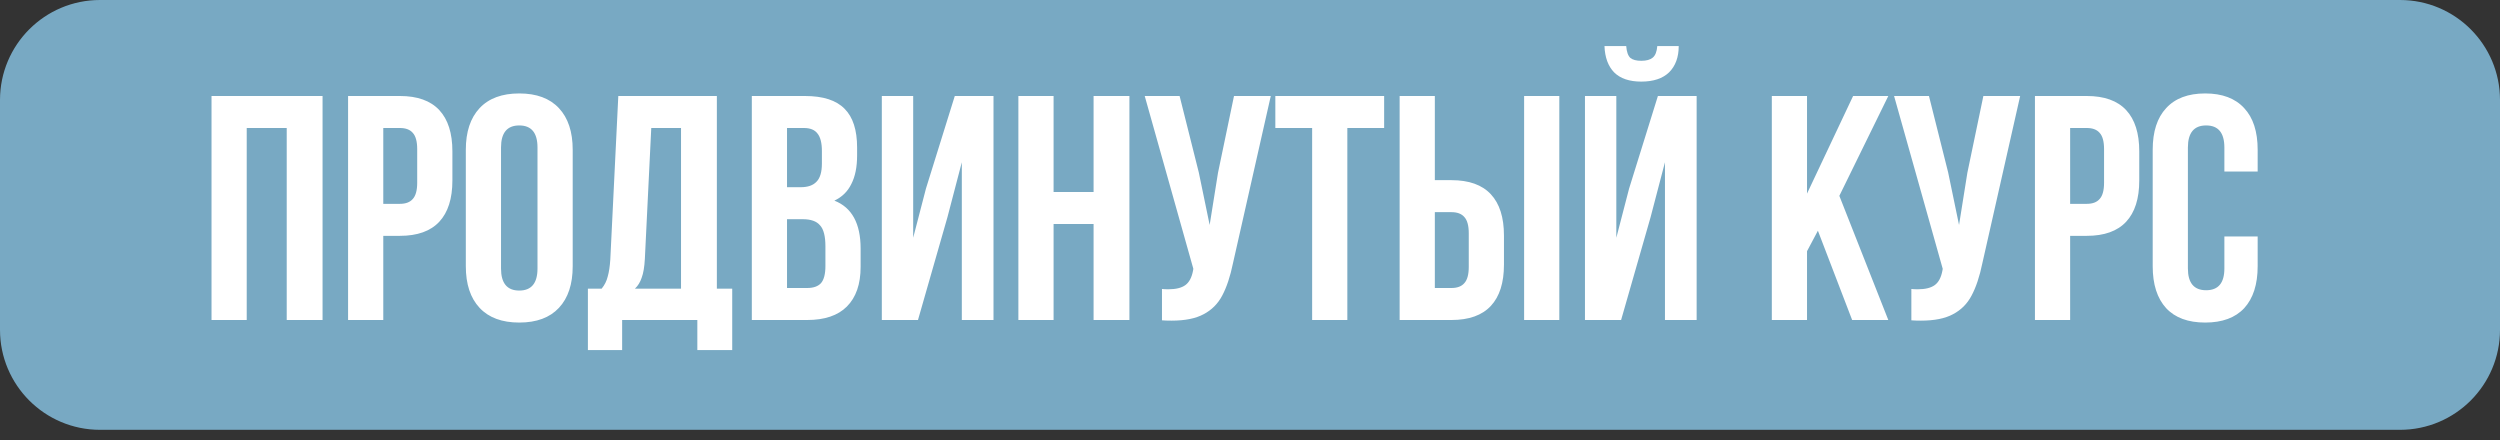 <?xml version="1.0" encoding="UTF-8"?> <svg xmlns="http://www.w3.org/2000/svg" width="125" height="22" viewBox="0 0 125 22" fill="none"><rect x="0" y="0" width="125" height="22" fill="#333333" stroke="none"/><path d="M5 0.75H120C122.347 0.75 124.25 2.653 124.25 5V16.491C124.25 18.838 122.347 20.741 120 20.741H5C2.653 20.741 0.75 18.838 0.75 16.491V5C0.75 2.653 2.653 0.75 5 0.75Z" fill="#78A9C3" stroke="#78A9C3" stroke-width="1.5"></path><path d="M10.576 16V4.8H16.128V16H14.336V6.4H12.336V16H10.576ZM19.996 4.8C20.87 4.8 21.526 5.035 21.964 5.504C22.401 5.973 22.62 6.661 22.62 7.568V9.024C22.62 9.931 22.401 10.619 21.964 11.088C21.526 11.557 20.87 11.792 19.996 11.792H19.164V16H17.404V4.8H19.996ZM19.164 10.192H19.996C20.284 10.192 20.497 10.112 20.636 9.952C20.785 9.792 20.86 9.52 20.86 9.136V7.456C20.86 7.072 20.785 6.8 20.636 6.64C20.497 6.48 20.284 6.4 19.996 6.4H19.164V10.192ZM23.291 7.488C23.291 6.592 23.52 5.899 23.979 5.408C24.438 4.917 25.099 4.672 25.963 4.672C26.827 4.672 27.488 4.917 27.947 5.408C28.406 5.899 28.635 6.592 28.635 7.488V13.312C28.635 14.208 28.406 14.901 27.947 15.392C27.488 15.883 26.827 16.128 25.963 16.128C25.099 16.128 24.438 15.883 23.979 15.392C23.52 14.901 23.291 14.208 23.291 13.312V7.488ZM25.051 13.424C25.051 14.16 25.355 14.528 25.963 14.528C26.571 14.528 26.875 14.16 26.875 13.424V7.376C26.875 6.64 26.571 6.272 25.963 6.272C25.355 6.272 25.051 6.64 25.051 7.376V13.424ZM34.867 16H31.107V17.504H29.395V14.432H30.083C30.232 14.251 30.333 14.048 30.387 13.824C30.451 13.6 30.493 13.317 30.515 12.976L30.915 4.8H35.843V14.432H36.611V17.504H34.867V16ZM32.243 12.944C32.221 13.349 32.168 13.664 32.083 13.888C32.008 14.112 31.896 14.293 31.747 14.432H34.051V6.4H32.563L32.243 12.944ZM40.247 4.8C41.154 4.8 41.815 5.013 42.231 5.44C42.647 5.856 42.855 6.501 42.855 7.376V7.776C42.855 8.352 42.759 8.827 42.567 9.2C42.386 9.573 42.103 9.851 41.719 10.032C42.594 10.373 43.031 11.173 43.031 12.432V13.344C43.031 14.208 42.802 14.869 42.343 15.328C41.895 15.776 41.234 16 40.359 16H37.591V4.8H40.247ZM39.351 9.36H40.039C40.391 9.36 40.653 9.269 40.823 9.088C41.005 8.907 41.095 8.603 41.095 8.176V7.552C41.095 7.147 41.021 6.853 40.871 6.672C40.733 6.491 40.509 6.4 40.199 6.4H39.351V9.36ZM39.351 14.4H40.359C40.669 14.4 40.898 14.32 41.047 14.16C41.197 13.989 41.271 13.701 41.271 13.296V12.32C41.271 11.808 41.181 11.456 40.999 11.264C40.829 11.061 40.541 10.96 40.135 10.96H39.351V14.4ZM44.091 16V4.8H45.659V11.888L46.299 9.424L47.739 4.8H49.675V16H48.091V8.112L47.371 10.864L45.899 16H44.091ZM50.919 16V4.8H52.679V9.6H54.679V4.8H56.471V16H54.679V11.2H52.679V16H50.919ZM61.651 13.152C61.513 13.824 61.331 14.368 61.108 14.784C60.894 15.189 60.585 15.499 60.179 15.712C59.785 15.925 59.252 16.032 58.58 16.032C58.377 16.032 58.217 16.027 58.099 16.016V14.448C58.174 14.459 58.281 14.464 58.419 14.464C58.793 14.464 59.075 14.395 59.267 14.256C59.459 14.117 59.587 13.877 59.651 13.536L59.667 13.44L57.236 4.8H58.98L59.94 8.624L60.483 11.248L60.9 8.64L61.7 4.8H63.539L61.651 13.152ZM69.207 4.8V6.4H67.367V16H65.607V6.4H63.767V4.8H69.207ZM69.982 4.8H71.742V9.008H72.574C73.448 9.008 74.105 9.243 74.542 9.712C74.979 10.181 75.198 10.869 75.198 11.776V13.232C75.198 14.139 74.979 14.827 74.542 15.296C74.105 15.765 73.448 16 72.574 16H69.982V4.8ZM76.206 4.8H77.966V16H76.206V4.8ZM72.574 14.4C72.862 14.4 73.075 14.32 73.214 14.16C73.363 14 73.438 13.728 73.438 13.344V11.664C73.438 11.28 73.363 11.008 73.214 10.848C73.075 10.688 72.862 10.608 72.574 10.608H71.742V14.4H72.574ZM83.936 2.304H82.864C82.842 2.581 82.767 2.773 82.639 2.88C82.511 2.987 82.32 3.04 82.064 3.04C81.818 3.04 81.637 2.992 81.519 2.896C81.402 2.789 81.333 2.592 81.311 2.304H80.224C80.245 2.869 80.405 3.307 80.704 3.616C81.013 3.925 81.466 4.08 82.064 4.08C82.671 4.08 83.135 3.925 83.456 3.616C83.775 3.296 83.936 2.859 83.936 2.304ZM83.248 8.112L82.528 10.864L81.055 16H79.248V4.8H80.816V11.888L81.456 9.424L82.895 4.8H84.832V16H83.248V8.112ZM90.351 12.56V16H88.591V4.8H90.351V9.68L92.655 4.8H94.415L91.967 9.792L94.415 16H92.607L90.895 11.536L90.351 12.56ZM99.12 13.152C98.982 13.824 98.8 14.368 98.576 14.784C98.363 15.189 98.054 15.499 97.648 15.712C97.254 15.925 96.72 16.032 96.048 16.032C95.846 16.032 95.686 16.027 95.568 16.016V14.448C95.643 14.459 95.75 14.464 95.888 14.464C96.262 14.464 96.544 14.395 96.736 14.256C96.928 14.117 97.056 13.877 97.12 13.536L97.136 13.44L94.704 4.8H96.448L97.408 8.624L97.952 11.248L98.368 8.64L99.168 4.8H101.008L99.12 13.152ZM104.339 4.8C105.214 4.8 105.87 5.035 106.307 5.504C106.745 5.973 106.963 6.661 106.963 7.568V9.024C106.963 9.931 106.745 10.619 106.307 11.088C105.87 11.557 105.214 11.792 104.339 11.792H103.507V16H101.747V4.8H104.339ZM103.507 10.192H104.339C104.627 10.192 104.841 10.112 104.979 9.952C105.129 9.792 105.203 9.52 105.203 9.136V7.456C105.203 7.072 105.129 6.8 104.979 6.64C104.841 6.48 104.627 6.4 104.339 6.4H103.507V10.192ZM112.883 13.312C112.883 14.219 112.659 14.917 112.211 15.408C111.763 15.888 111.112 16.128 110.259 16.128C109.405 16.128 108.755 15.888 108.307 15.408C107.859 14.917 107.635 14.219 107.635 13.312V7.488C107.635 6.581 107.859 5.888 108.307 5.408C108.755 4.917 109.405 4.672 110.259 4.672C111.112 4.672 111.763 4.917 112.211 5.408C112.659 5.888 112.883 6.581 112.883 7.488V8.576H111.219V7.376C111.219 6.64 110.915 6.272 110.307 6.272C109.699 6.272 109.395 6.64 109.395 7.376V13.424C109.395 14.149 109.699 14.512 110.307 14.512C110.915 14.512 111.219 14.149 111.219 13.424V11.824H112.883V13.312Z" fill="white"></path></svg> 